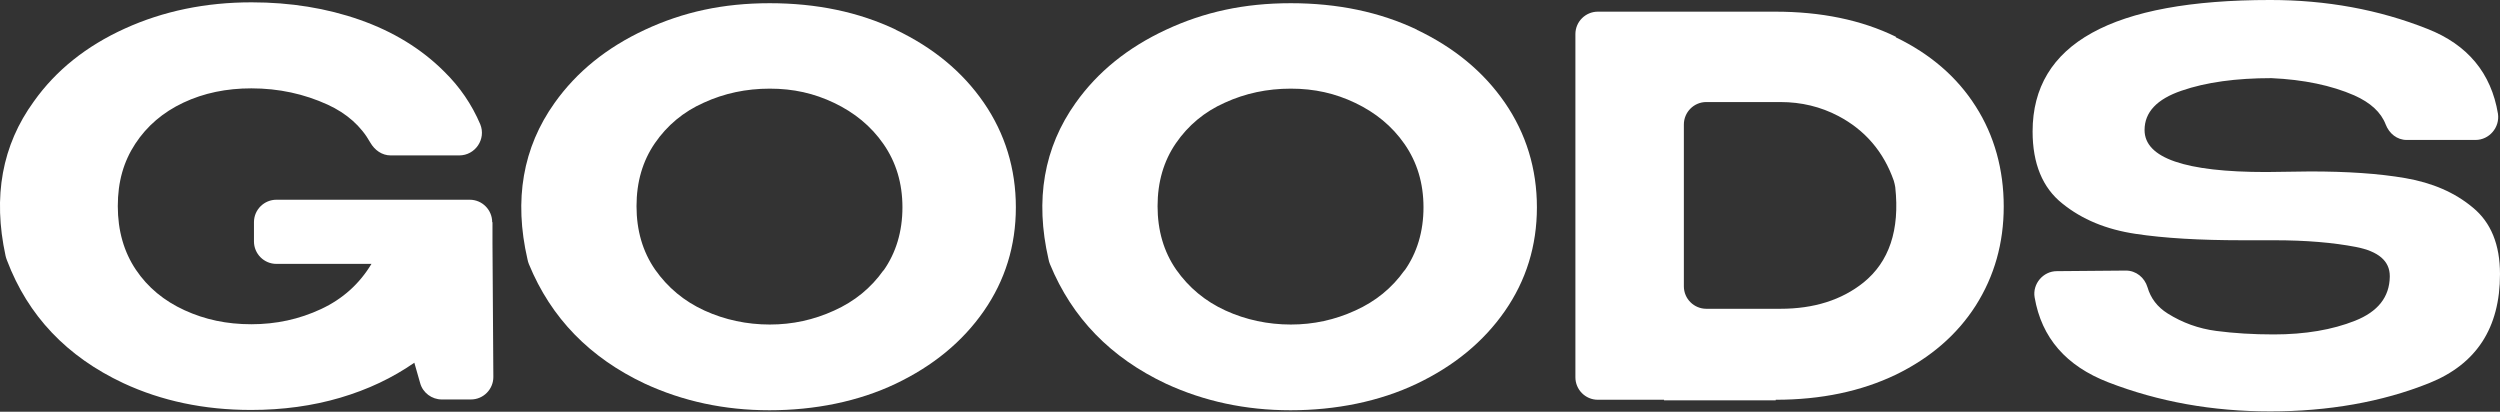 <?xml version="1.0" encoding="UTF-8"?><svg id="_レイヤー_2" xmlns="http://www.w3.org/2000/svg" viewBox="0 0 85.74 14.12"><rect x="0" y="0" width="85.74" height="14.12" fill="#333333" stroke="none"/><defs><style>.cls-1{fill:#fff;}</style></defs><g id="_レイヤー_1-2"><path class="cls-1" d="m16.88,7.62c0-.42-.34-.77-.77-.77h-6.63c-.42,0-.77.34-.77.77v.66c0,.42.34.77.77.77h3.26c-.41.68-.98,1.2-1.73,1.55s-1.54.52-2.39.52-1.59-.16-2.29-.48c-.7-.32-1.26-.78-1.67-1.39-.41-.61-.62-1.34-.62-2.18s.2-1.53.6-2.14c.4-.61.95-1.08,1.65-1.41.7-.33,1.48-.49,2.33-.49.94,0,1.81.19,2.62.56.65.3,1.14.73,1.46,1.3.15.26.4.44.7.44h2.35c.55,0,.93-.56.72-1.07-.29-.68-.7-1.28-1.23-1.8-.79-.79-1.76-1.38-2.9-1.78-1.14-.4-2.38-.6-3.71-.6-1.58,0-3.03.3-4.35.9-1.32.6-2.36,1.43-3.12,2.5C.07,4.98-.25,6.74.19,8.77c.01.05.03.11.05.16.72,1.9,2.05,3.3,3.99,4.21,1.31.61,2.77.92,4.38.92,1.09,0,2.11-.14,3.06-.42.95-.28,1.79-.68,2.54-1.2l.2.7c.09.33.4.56.74.56h1c.43,0,.77-.35.77-.77l-.03-4.6v-.71Z"/><path class="cls-1" d="m30.73,1.02c-1.28-.61-2.73-.91-4.33-.91s-2.97.3-4.28.91-2.34,1.44-3.1,2.51c-1.09,1.53-1.4,3.32-.93,5.36.01.06.03.12.05.17.76,1.85,2.09,3.21,3.98,4.1,1.3.6,2.72.91,4.27.91s3.05-.3,4.33-.91c1.28-.61,2.29-1.44,3.02-2.49.73-1.05,1.1-2.24,1.1-3.56s-.37-2.53-1.1-3.59c-.73-1.06-1.74-1.89-3.02-2.5Zm-.43,8.25c-.43.61-1,1.07-1.69,1.38-.7.32-1.43.48-2.21.48s-1.54-.16-2.24-.48c-.7-.32-1.26-.79-1.69-1.4-.43-.62-.64-1.35-.64-2.18s.21-1.55.63-2.16c.42-.61.98-1.08,1.68-1.39.7-.32,1.45-.48,2.26-.48s1.52.16,2.21.49,1.26.79,1.69,1.41c.43.62.65,1.34.65,2.17s-.22,1.56-.65,2.17Z"/><path class="cls-1" d="m48.6,1.02c-1.28-.61-2.73-.91-4.33-.91s-2.97.3-4.28.91-2.34,1.44-3.1,2.51c-1.09,1.53-1.4,3.32-.93,5.36.01.06.03.12.05.17.76,1.85,2.09,3.21,3.98,4.1,1.3.6,2.72.91,4.27.91s3.05-.3,4.33-.91c1.28-.61,2.29-1.44,3.02-2.49.73-1.05,1.1-2.24,1.1-3.56s-.37-2.53-1.1-3.59c-.73-1.06-1.74-1.89-3.02-2.5Zm-.43,8.25c-.43.61-1,1.07-1.69,1.38-.7.32-1.43.48-2.21.48s-1.54-.16-2.24-.48c-.7-.32-1.26-.79-1.69-1.4-.43-.62-.64-1.35-.64-2.18s.21-1.55.63-2.16c.42-.61.98-1.08,1.68-1.39.7-.32,1.45-.48,2.26-.48s1.52.16,2.21.49,1.26.79,1.69,1.41c.43.62.65,1.34.65,2.17s-.22,1.56-.65,2.17Z"/><path class="cls-1" d="m65.02,1.26c-1.19-.58-2.57-.86-4.14-.86h-6.08c-.42,0-.77.34-.77.77v11.77c0,.42.34.77.77.77h2.27v.02h3.83v-.02c1.56,0,2.93-.29,4.12-.86,1.19-.58,2.1-1.37,2.74-2.37.64-1.01.96-2.14.96-3.4s-.32-2.43-.96-3.43c-.64-1.01-1.56-1.8-2.74-2.37Zm-1.11,8.43c-.75.6-1.7.9-2.85.9h-2.54c-.42,0-.77-.34-.77-.77v-5.55c0-.42.34-.77.77-.77h2.54c.72,0,1.38.16,1.99.48.91.48,1.55,1.22,1.9,2.22.02.07.04.15.05.22.16,1.47-.21,2.56-1.09,3.27Z"/><path class="cls-1" d="m84.81,7.12c-.62-.52-1.39-.85-2.31-1.01-.92-.16-2.01-.23-3.27-.23l-1.51.02c-2.78,0-4.17-.48-4.17-1.44,0-.61.42-1.06,1.27-1.35.84-.29,1.87-.43,3.08-.43,1.11.05,2.06.25,2.84.59.56.25.92.58,1.08,1,.12.31.39.53.72.53h2.36c.47,0,.84-.43.77-.9-.23-1.39-1.04-2.37-2.42-2.91-1.66-.66-3.46-.99-5.39-.99-5.43,0-8.15,1.5-8.15,4.51,0,1.1.34,1.93,1.02,2.47.68.55,1.51.89,2.51,1.04.99.15,2.21.22,3.65.22h1.11c1.09,0,2.02.08,2.8.23.77.15,1.16.48,1.16,1v.02c-.01.7-.41,1.2-1.19,1.51-.78.31-1.71.47-2.79.47-.71,0-1.36-.04-1.97-.12-.61-.08-1.16-.28-1.67-.6-.35-.22-.58-.52-.69-.9-.1-.33-.39-.57-.74-.57l-2.37.02c-.47,0-.84.44-.76.9.24,1.39,1.08,2.35,2.52,2.91,1.73.67,3.58,1,5.56,1s3.83-.32,5.45-.97c1.62-.65,2.43-1.89,2.43-3.74,0-1.01-.31-1.77-.93-2.28Z"/></g></svg>